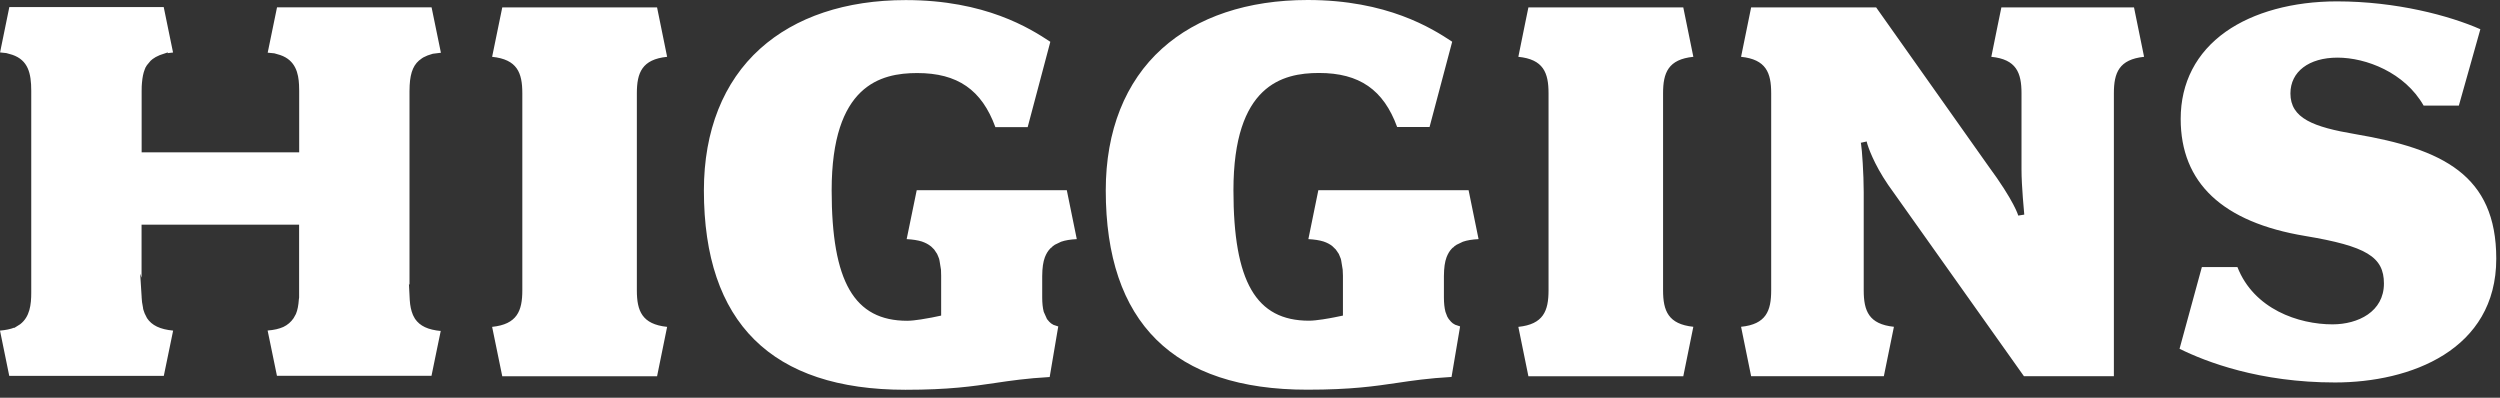 <?xml version="1.0" encoding="UTF-8"?>
<svg xmlns="http://www.w3.org/2000/svg" xmlns:xlink="http://www.w3.org/1999/xlink" width="308px" height="49px" viewBox="0 0 308 49" version="1.1">
  <rect x="0" y="0" width="308" height="49" fill="#333333" stroke="none"/>
  <title>HigginsLogoModifyGreen</title>
  <g id="Page-1" stroke="none" stroke-width="1" fill="none" fill-rule="evenodd">
    <g id="HigginsLogoModifyGreen" fill="#FFFFFF" fill-rule="nonzero">
      <path d="M307.54,31.87 C307.54,21.55 300.91,18.35 290.2,16.53 C285,15.65 282.18,14.58 282.18,11.51 C282.18,8.83 284.46,7.1 287.98,7.1 C291.5,7.1 296.27,8.93 298.59,13.01 L302.93,13.01 C303.14,12.25 303.75,10.1 304.34,8.01 C304.87,6.14 305.38,4.32 305.58,3.6 C301.76,1.92 295.21,0.17 287.91,0.17 C282.49,0.17 277.62,1.5 274.21,3.91 C270.58,6.48 268.66,10.19 268.66,14.65 C268.66,22.53 273.82,27.38 283.99,29.07 C291.53,30.33 293.7,31.64 293.7,34.93 C293.7,38.4 290.52,39.96 287.36,39.96 C283.2,39.96 277.68,38.1 275.65,32.9 L271.27,32.9 L270.56,35.5 C269.83,38.17 268.81,41.89 268.52,42.97 C271.77,44.58 278.37,47.12 287.67,47.12 C296.97,47.12 307.54,43.13 307.54,31.87 M264.15,7 L263.94,5.97 C263.61,4.33 263.09,1.79 262.91,0.91 L246.57,0.91 L246.09,3.25 C245.8,4.66 245.48,6.24 245.33,7 C248.41,7.31 249.05,8.96 249.05,11.48 L249.05,20.92 C249.05,22.93 249.38,26.29 249.39,26.44 L248.65,26.56 C248.65,26.56 248.19,24.82 244.94,20.42 C244.94,20.42 232.58,2.95 231.14,0.91 L215.74,0.91 C215.52,2.01 214.76,5.72 214.5,7 C217.58,7.32 218.21,8.96 218.21,11.48 L218.21,35.78 C218.21,38.3 217.58,39.95 214.5,40.26 C214.76,41.54 215.51,45.25 215.74,46.35 L232.09,46.35 L232.51,44.28 C232.81,42.81 233.17,41.06 233.33,40.26 C230.24,39.94 229.61,38.3 229.61,35.78 L229.61,23.68 C229.61,21.45 229.4,18.4 229.28,17.72 C229.27,17.67 229.26,17.63 229.25,17.59 L229.98,17.43 C229.98,17.43 230,17.5 230,17.54 C230.12,18.04 230.84,20.17 232.61,22.76 C233.26,23.67 247.9,44.31 249.35,46.35 L260.43,46.35 L260.43,11.48 C260.43,8.96 261.07,7.32 264.15,7 M208.62,40.26 C205.53,39.94 204.89,38.3 204.89,35.77 L204.89,11.48 C204.89,8.96 205.53,7.31 208.62,7 C208.36,5.72 207.61,2.01 207.38,0.91 L188.3,0.91 L187.94,2.66 C187.63,4.18 187.23,6.14 187.06,7 C190.15,7.31 190.78,8.96 190.78,11.48 L190.78,35.78 C190.78,38.31 190.14,39.95 187.06,40.27 C187.25,41.21 187.72,43.51 188.04,45.08 L188.3,46.36 L207.38,46.36 C207.6,45.27 208.35,41.61 208.61,40.3 L208.61,40.27 L208.62,40.26 Z M162.42,23.43 L161.19,29.46 C161.95,29.5 162.56,29.6 163.05,29.75 C163.5,29.9 163.85,30.09 164.14,30.32 L164.57,30.74 C164.63,30.81 164.94,31.28 164.94,31.28 C164.98,31.36 165.19,31.89 165.19,31.89 C165.21,31.94 165.23,32.02 165.42,33.23 L165.45,33.98 L165.45,38.88 L164.37,39.1 C163.82,39.21 162.2,39.51 161.27,39.51 C154.74,39.51 151.96,34.71 151.96,23.44 C151.96,10.49 157.98,8.99 162.5,8.99 C167.47,8.99 170.45,11.05 172.13,15.65 L176.12,15.65 C176.53,14.09 178.51,6.64 178.91,5.14 C176.42,3.49 170.9,0 161.1,0 C153.72,0 147.51,2.07 143.16,5.99 C138.63,10.07 136.23,16.11 136.23,23.45 C136.23,39.75 144.58,48.01 161.05,48.01 C166.48,48.01 169.36,47.58 172.14,47.17 C173.95,46.9 175.98,46.6 178.83,46.44 C179.04,45.16 179.86,40.36 179.86,40.36 L179.88,40.21 L179.28,40.01 C179.22,39.98 178.98,39.83 178.98,39.83 C178.95,39.81 178.76,39.63 178.76,39.63 L178.48,39.3 C178.48,39.3 178.3,39 178.3,39 L178.08,38.42 C177.95,37.91 177.89,37.34 177.89,36.63 L177.89,34 C177.9,32.98 178,32.27 178.22,31.68 C178.39,31.25 178.59,30.91 178.87,30.62 L179.03,30.47 L179.12,30.56 L179.05,30.47 C179.05,30.47 179.21,30.32 179.21,30.32 C179.24,30.29 179.46,30.15 179.46,30.15 L180.23,29.78 C180.75,29.6 181.37,29.5 182.16,29.46 C181.9,28.17 181.15,24.52 180.93,23.43 L162.43,23.43 L162.42,23.43 Z M112.94,23.43 C112.7,24.6 111.88,28.59 111.88,28.59 L111.7,29.46 C112.46,29.5 113.07,29.6 113.56,29.75 C114,29.9 114.36,30.09 114.65,30.32 L114.75,30.4 C114.75,30.4 115.09,30.74 115.09,30.74 C115.15,30.82 115.45,31.28 115.45,31.28 C115.5,31.36 115.7,31.89 115.7,31.89 C115.72,31.94 115.74,32.02 115.93,33.23 L115.95,33.98 L115.95,38.88 L114.8,39.12 C114.32,39.21 112.7,39.52 111.77,39.52 C105.24,39.52 102.46,34.72 102.46,23.45 C102.46,10.5 108.48,9 113,9 C117.97,9 120.95,11.06 122.63,15.66 L126.61,15.66 C126.86,14.73 127.66,11.69 128.36,9.07 L129.4,5.15 C126.91,3.5 121.39,0.01 111.59,0.01 C104.2,0.01 98,2.08 93.65,6 C89.12,10.08 86.72,16.11 86.72,23.46 C86.72,39.76 95.07,48.02 111.54,48.02 C116.97,48.02 119.84,47.59 122.62,47.18 C124.44,46.91 126.47,46.61 129.32,46.45 C129.54,45.17 130.35,40.37 130.35,40.37 L130.38,40.22 L129.78,40.02 C129.78,40.02 129.49,39.84 129.49,39.84 C129.46,39.82 129.27,39.64 129.27,39.64 L128.99,39.31 L128.59,38.42 C128.46,37.92 128.4,37.35 128.4,36.64 L128.4,34.01 C128.41,32.99 128.51,32.28 128.73,31.69 C128.9,31.26 129.1,30.92 129.38,30.63 L129.53,30.48 L129.64,30.58 L129.56,30.47 C129.56,30.47 129.72,30.32 129.72,30.32 C129.78,30.27 129.96,30.15 129.96,30.15 L130.73,29.78 C131.25,29.6 131.87,29.5 132.66,29.46 C132.39,28.17 131.65,24.52 131.43,23.43 L112.93,23.43 L112.94,23.43 Z M78.46,35.78 L78.46,11.48 C78.46,8.96 79.1,7.31 82.19,7 L80.95,0.91 L61.88,0.91 C61.65,2.01 60.9,5.72 60.63,7 C63.72,7.32 64.35,8.96 64.35,11.48 L64.35,35.78 C64.35,38.3 63.71,39.95 60.63,40.27 L61.88,46.36 L80.95,46.36 L82.19,40.27 C79.1,39.95 78.46,38.31 78.46,35.78 M54.32,40.78 C52.73,40.63 51.74,40.17 51.13,39.28 L50.96,38.97 C50.96,38.97 50.87,38.79 50.87,38.79 C50.64,38.23 50.53,37.69 50.48,36.95 L50.38,34.96 L50.45,35.11 C50.45,33.1 50.45,27.43 50.45,11.24 C50.45,11.24 50.47,10.51 50.47,10.51 C50.56,8.82 51,7.83 51.95,7.21 C51.95,7.21 51.94,7.21 51.94,7.21 C51.94,7.21 51.98,7.18 52.16,7.07 C52.21,7.04 52.68,6.83 52.68,6.83 C52.77,6.8 53.33,6.62 53.33,6.62 L53.34,6.62 C53.34,6.62 53.38,6.61 54.32,6.5 C54.08,5.31 53.39,1.94 53.17,0.9 L34.13,0.9 C33.92,1.94 33.22,5.3 32.98,6.49 L33.8,6.57 L34.52,6.78 C36.44,7.43 36.77,9.08 36.84,10.43 L36.86,11.2 L36.86,18.77 L17.45,18.77 L17.45,11.21 C17.45,11.21 17.46,10.61 17.46,10.61 L17.49,10.2 C17.55,9.52 17.65,9 17.83,8.56 L17.95,8.26 L17.97,8.26 C17.97,8.26 18.06,8.08 18.06,8.08 L18.08,8.08 C18.08,8.08 18.11,8.02 18.11,8.02 C18.16,7.95 18.56,7.48 18.56,7.48 C18.61,7.43 18.81,7.27 18.81,7.27 L19.18,7.03 L19.66,6.8 C19.66,6.8 19.83,6.74 19.83,6.74 L20.69,6.45 L20.64,6.55 C20.79,6.53 21,6.51 21.32,6.47 L20.83,4.09 C20.57,2.82 20.29,1.47 20.17,0.87 L1.15,0.87 C0.97,1.76 0.44,4.34 0.14,5.81 L0.01,6.46 L0.78,6.54 C0.84,6.55 1.52,6.75 1.52,6.75 C3.46,7.42 3.85,9.01 3.85,11.19 L3.85,36.05 C3.85,37.53 3.68,39.03 2.48,39.95 L1.76,40.4 L1.74,40.37 C1.28,40.55 0.7,40.67 0,40.73 C0.25,41.93 0.93,45.28 1.14,46.31 L20.18,46.31 L21.33,40.73 C19.73,40.58 18.7,40.09 18.11,39.19 L17.82,38.61 L17.67,38.18 C17.67,38.18 17.62,37.97 17.62,37.97 L17.63,37.97 C17.59,37.81 17.55,37.57 17.5,37.23 C17.5,37.21 17.48,37 17.48,37 L17.45,36.64 L17.45,36.64 C17.45,36.64 17.45,36.58 17.45,36.58 L17.27,33.72 L17.44,34.21 L17.44,27.68 L36.85,27.68 L36.85,36.67 C36.85,36.67 36.82,36.87 36.82,36.87 C36.77,37.62 36.66,38.19 36.46,38.68 L36.17,39.2 C35.84,39.68 35.43,40.03 34.91,40.28 C34.39,40.51 33.77,40.66 32.97,40.72 L33.18,41.73 C33.49,43.23 33.95,45.48 34.12,46.3 L53.16,46.3 C53.29,45.67 53.6,44.18 53.87,42.84 L54.31,40.72 L54.32,40.78 Z" id="Combined-Shape"></path>
    </g>
  </g>
</svg>
